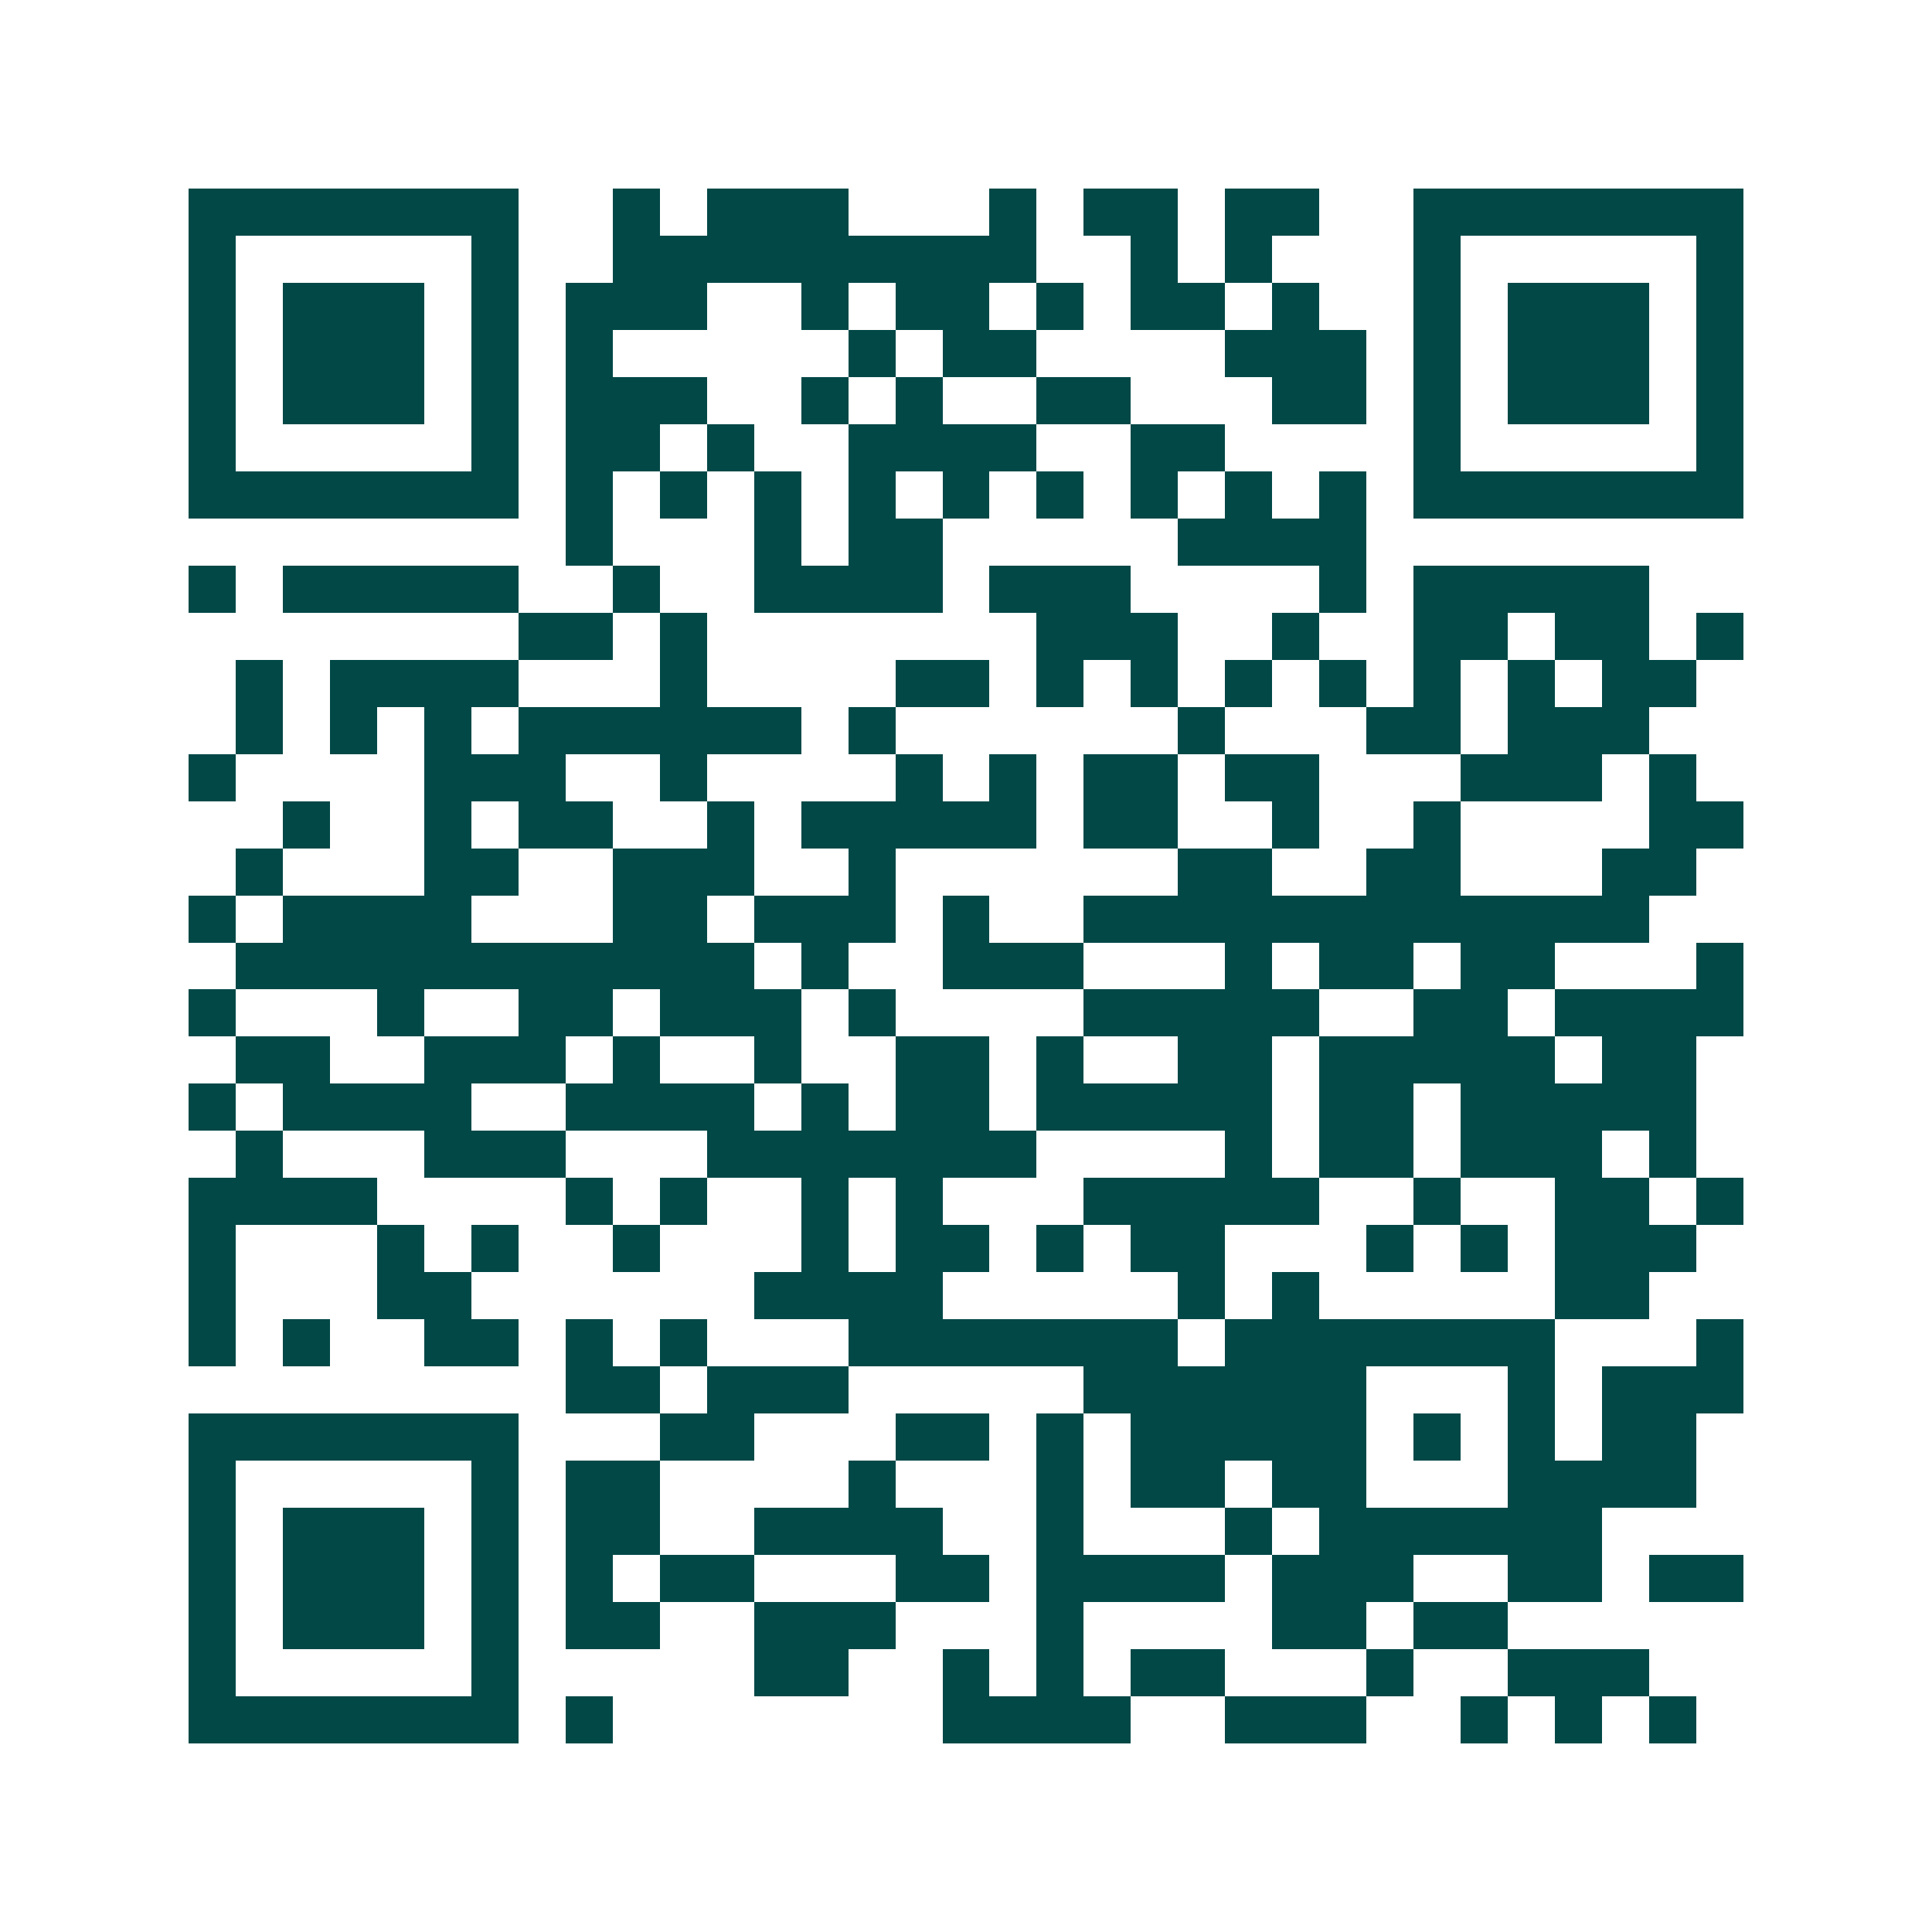 <svg xmlns="http://www.w3.org/2000/svg" width="200" height="200" viewBox="0 0 41 41" shape-rendering="crispEdges"><path fill="#ffffff" d="M0 0h41v41H0z"/><path stroke="#014847" d="M4 4.5h7m2 0h1m1 0h3m3 0h1m1 0h2m1 0h2m2 0h7M4 5.5h1m5 0h1m2 0h9m2 0h1m1 0h1m3 0h1m5 0h1M4 6.5h1m1 0h3m1 0h1m1 0h3m2 0h1m1 0h2m1 0h1m1 0h2m1 0h1m2 0h1m1 0h3m1 0h1M4 7.5h1m1 0h3m1 0h1m1 0h1m5 0h1m1 0h2m4 0h3m1 0h1m1 0h3m1 0h1M4 8.5h1m1 0h3m1 0h1m1 0h3m2 0h1m1 0h1m2 0h2m3 0h2m1 0h1m1 0h3m1 0h1M4 9.5h1m5 0h1m1 0h2m1 0h1m2 0h4m2 0h2m4 0h1m5 0h1M4 10.5h7m1 0h1m1 0h1m1 0h1m1 0h1m1 0h1m1 0h1m1 0h1m1 0h1m1 0h1m1 0h7M12 11.5h1m3 0h1m1 0h2m5 0h4M4 12.5h1m1 0h5m2 0h1m2 0h4m1 0h3m4 0h1m1 0h5M11 13.5h2m1 0h1m7 0h3m2 0h1m2 0h2m1 0h2m1 0h1M5 14.5h1m1 0h4m3 0h1m4 0h2m1 0h1m1 0h1m1 0h1m1 0h1m1 0h1m1 0h1m1 0h2M5 15.5h1m1 0h1m1 0h1m1 0h6m1 0h1m6 0h1m3 0h2m1 0h3M4 16.5h1m4 0h3m2 0h1m4 0h1m1 0h1m1 0h2m1 0h2m3 0h3m1 0h1M6 17.5h1m2 0h1m1 0h2m2 0h1m1 0h5m1 0h2m2 0h1m2 0h1m4 0h2M5 18.5h1m3 0h2m2 0h3m2 0h1m6 0h2m2 0h2m3 0h2M4 19.5h1m1 0h4m3 0h2m1 0h3m1 0h1m2 0h12M5 20.5h11m1 0h1m2 0h3m3 0h1m1 0h2m1 0h2m3 0h1M4 21.5h1m3 0h1m2 0h2m1 0h3m1 0h1m4 0h5m2 0h2m1 0h4M5 22.5h2m2 0h3m1 0h1m2 0h1m2 0h2m1 0h1m2 0h2m1 0h5m1 0h2M4 23.5h1m1 0h4m2 0h4m1 0h1m1 0h2m1 0h5m1 0h2m1 0h5M5 24.5h1m3 0h3m3 0h7m4 0h1m1 0h2m1 0h3m1 0h1M4 25.5h4m4 0h1m1 0h1m2 0h1m1 0h1m3 0h5m2 0h1m2 0h2m1 0h1M4 26.5h1m3 0h1m1 0h1m2 0h1m3 0h1m1 0h2m1 0h1m1 0h2m3 0h1m1 0h1m1 0h3M4 27.5h1m3 0h2m6 0h4m5 0h1m1 0h1m5 0h2M4 28.5h1m1 0h1m2 0h2m1 0h1m1 0h1m3 0h7m1 0h7m3 0h1M12 29.5h2m1 0h3m5 0h6m3 0h1m1 0h3M4 30.5h7m3 0h2m3 0h2m1 0h1m1 0h5m1 0h1m1 0h1m1 0h2M4 31.5h1m5 0h1m1 0h2m4 0h1m3 0h1m1 0h2m1 0h2m3 0h4M4 32.5h1m1 0h3m1 0h1m1 0h2m2 0h4m2 0h1m3 0h1m1 0h6M4 33.5h1m1 0h3m1 0h1m1 0h1m1 0h2m3 0h2m1 0h4m1 0h3m2 0h2m1 0h2M4 34.5h1m1 0h3m1 0h1m1 0h2m2 0h3m3 0h1m4 0h2m1 0h2M4 35.5h1m5 0h1m5 0h2m2 0h1m1 0h1m1 0h2m3 0h1m2 0h3M4 36.5h7m1 0h1m7 0h4m2 0h3m2 0h1m1 0h1m1 0h1"/></svg>
